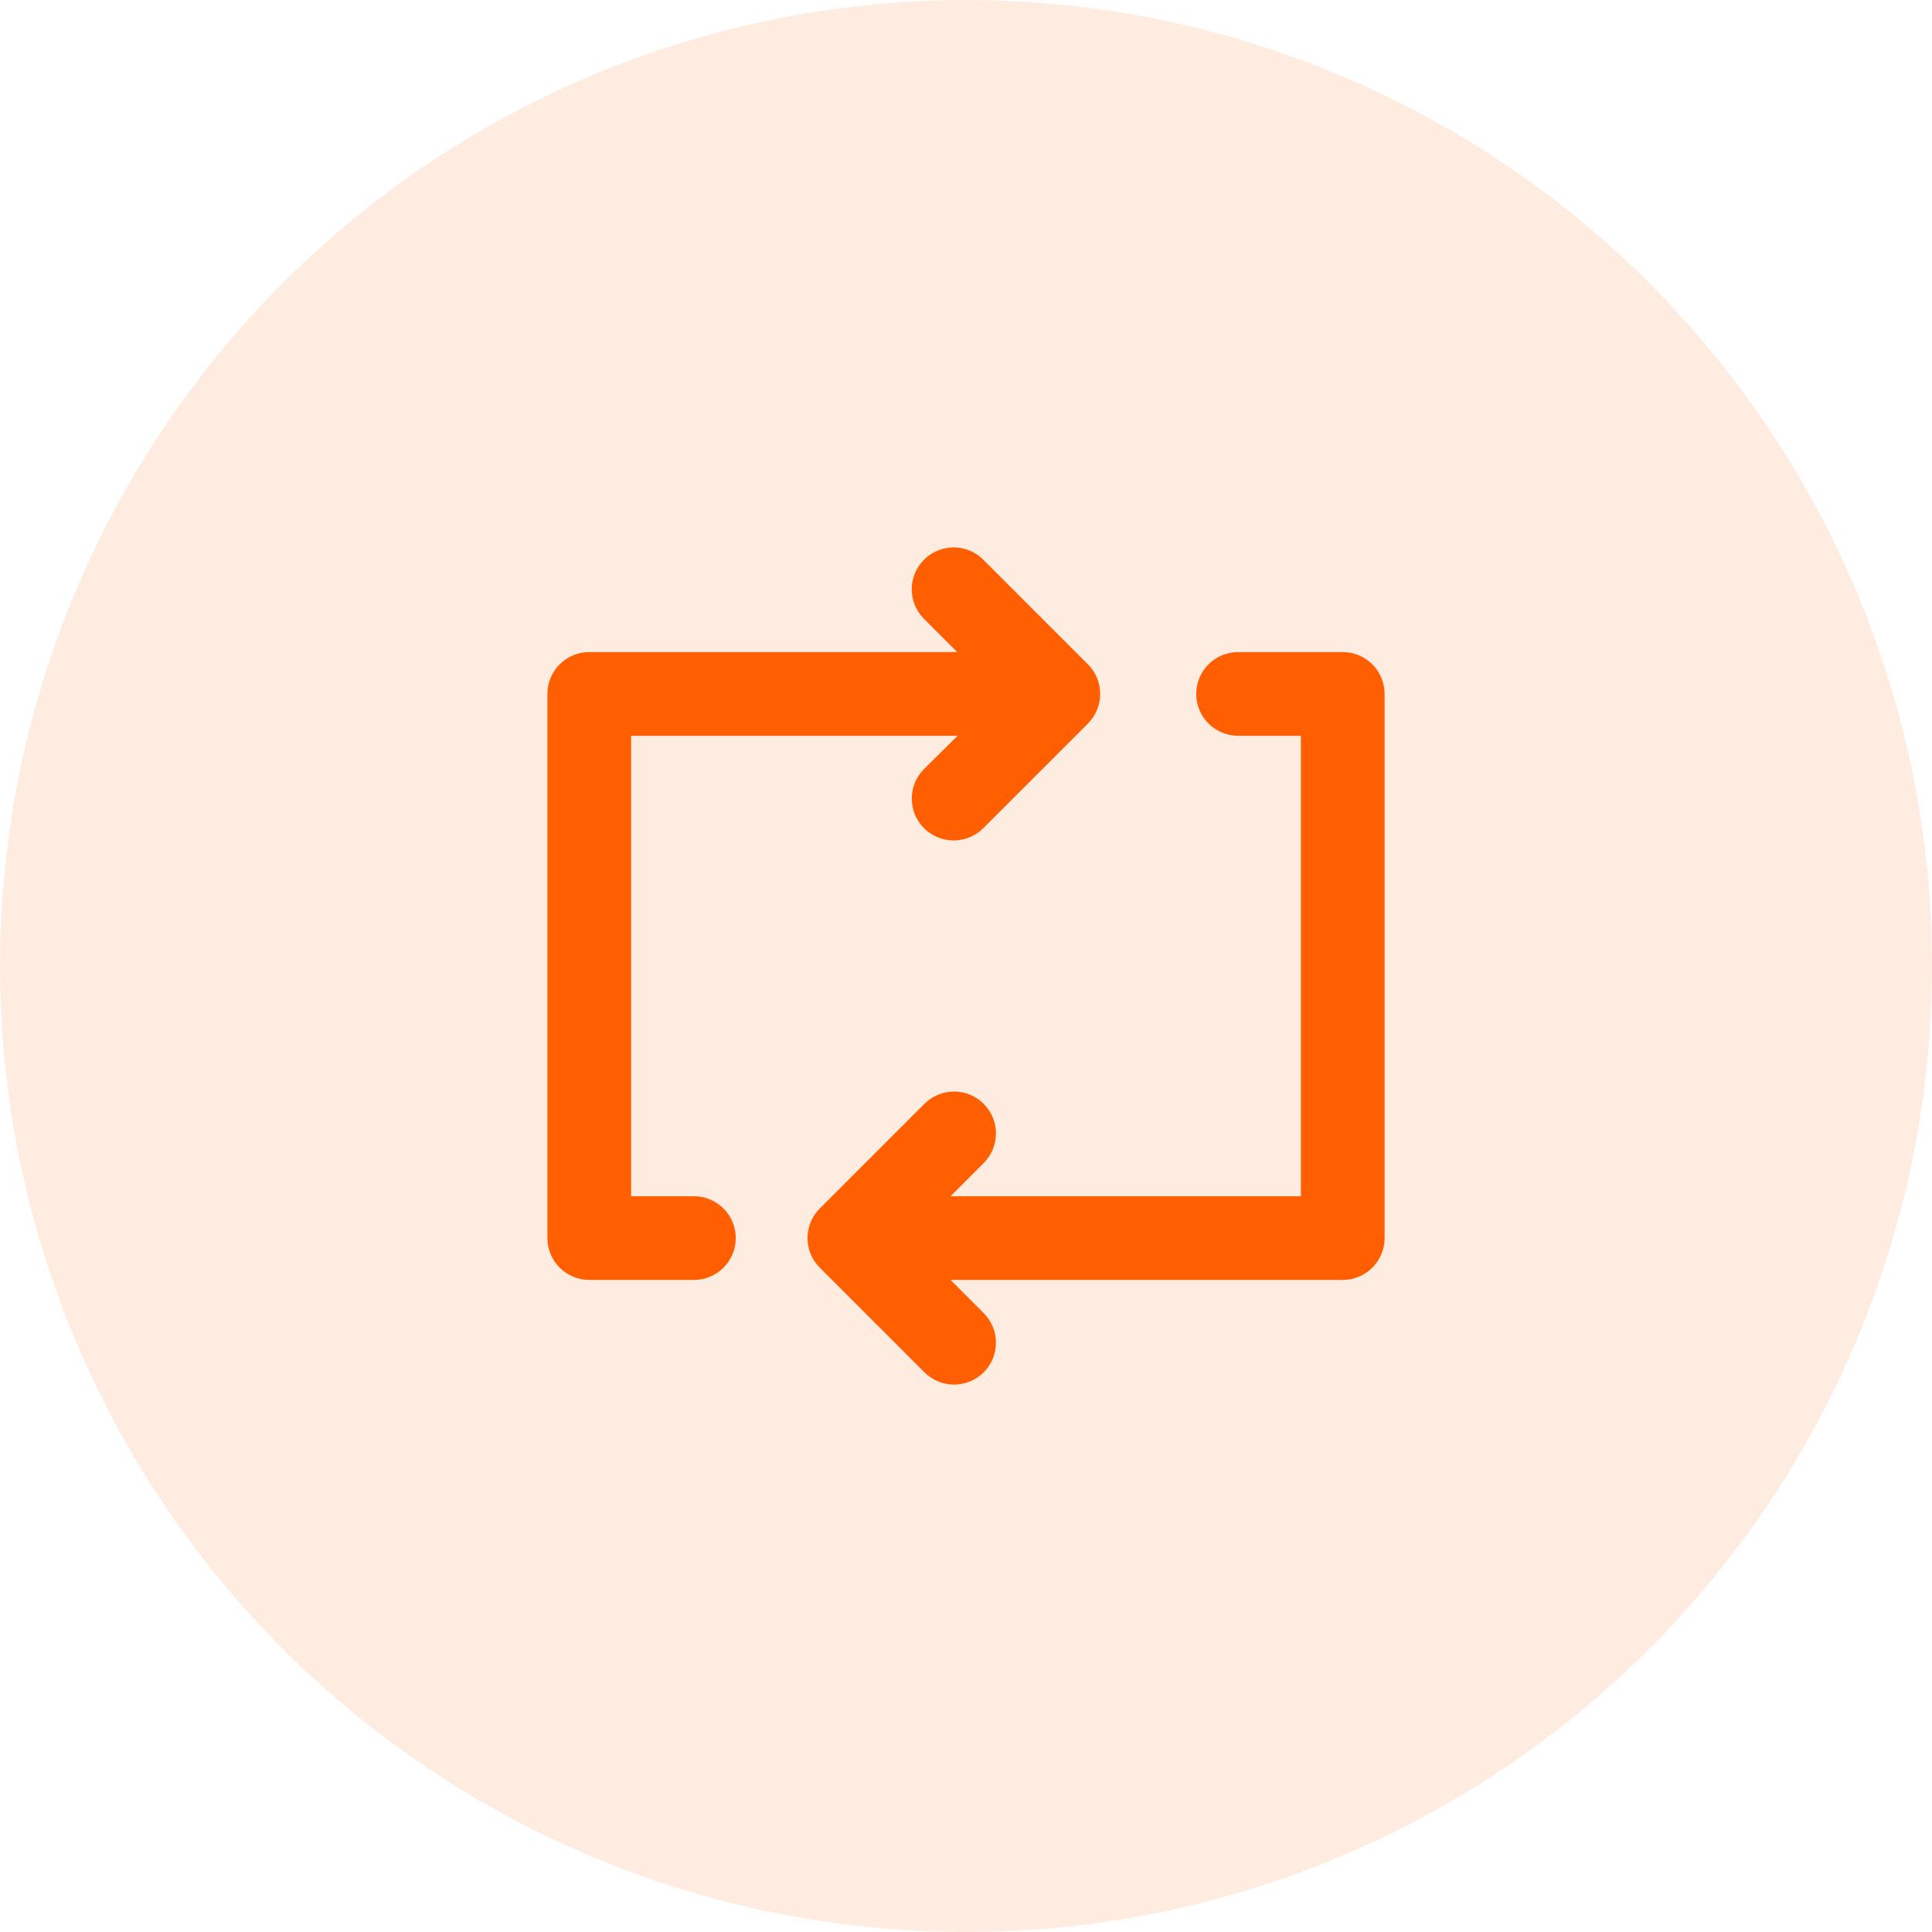 <svg width="60" height="60" viewBox="0 0 60 60" fill="none" xmlns="http://www.w3.org/2000/svg">
<circle opacity="0.12" cx="30" cy="30" r="30" fill="#FF5F00"/>
<path d="M21.55 37.15H19.6V22.851H29.74L28.7 23.878C28.455 24.121 28.317 24.451 28.316 24.796C28.315 25.141 28.45 25.472 28.694 25.717C28.937 25.962 29.267 26.1 29.612 26.101C29.957 26.102 30.288 25.966 30.533 25.723L33.783 22.474C33.905 22.353 34.002 22.209 34.068 22.051C34.134 21.892 34.167 21.722 34.167 21.551C34.167 21.379 34.134 21.209 34.068 21.051C34.002 20.892 33.905 20.749 33.783 20.628L30.533 17.378C30.289 17.136 29.96 17 29.616 17C29.273 17 28.944 17.136 28.7 17.378C28.578 17.499 28.481 17.643 28.415 17.801C28.349 17.959 28.316 18.129 28.316 18.301C28.316 18.473 28.349 18.642 28.415 18.801C28.481 18.959 28.578 19.103 28.7 19.224L29.727 20.251H18.3C17.955 20.251 17.625 20.388 17.381 20.631C17.137 20.875 17 21.206 17 21.551V38.45C17 38.794 17.137 39.125 17.381 39.369C17.625 39.612 17.955 39.749 18.3 39.749H21.55C21.895 39.749 22.225 39.612 22.469 39.369C22.713 39.125 22.85 38.794 22.85 38.45C22.85 38.105 22.713 37.774 22.469 37.53C22.225 37.287 21.895 37.15 21.55 37.15ZM41.7 20.251H38.45C38.105 20.251 37.775 20.388 37.531 20.631C37.287 20.875 37.15 21.206 37.15 21.551C37.15 21.895 37.287 22.226 37.531 22.47C37.775 22.714 38.105 22.851 38.45 22.851H40.4V37.15H29.519L30.546 36.123C30.668 36.002 30.765 35.858 30.831 35.7C30.897 35.541 30.93 35.371 30.93 35.2C30.93 35.028 30.897 34.858 30.831 34.7C30.765 34.541 30.668 34.398 30.546 34.277C30.302 34.035 29.973 33.899 29.63 33.899C29.286 33.899 28.957 34.035 28.713 34.277L25.463 37.527C25.341 37.648 25.244 37.791 25.178 37.95C25.112 38.108 25.078 38.278 25.078 38.45C25.078 38.621 25.112 38.791 25.178 38.95C25.244 39.108 25.341 39.252 25.463 39.373L28.713 42.622C28.958 42.865 29.289 43.001 29.634 43C29.979 42.999 30.309 42.861 30.552 42.616C30.796 42.371 30.931 42.04 30.93 41.695C30.929 41.35 30.791 41.02 30.546 40.776L29.519 39.749H41.7C42.045 39.749 42.375 39.612 42.619 39.369C42.863 39.125 43 38.794 43 38.45V21.551C43 21.206 42.863 20.875 42.619 20.631C42.375 20.388 42.045 20.251 41.7 20.251Z" fill="#FF5F00"/>
</svg>
